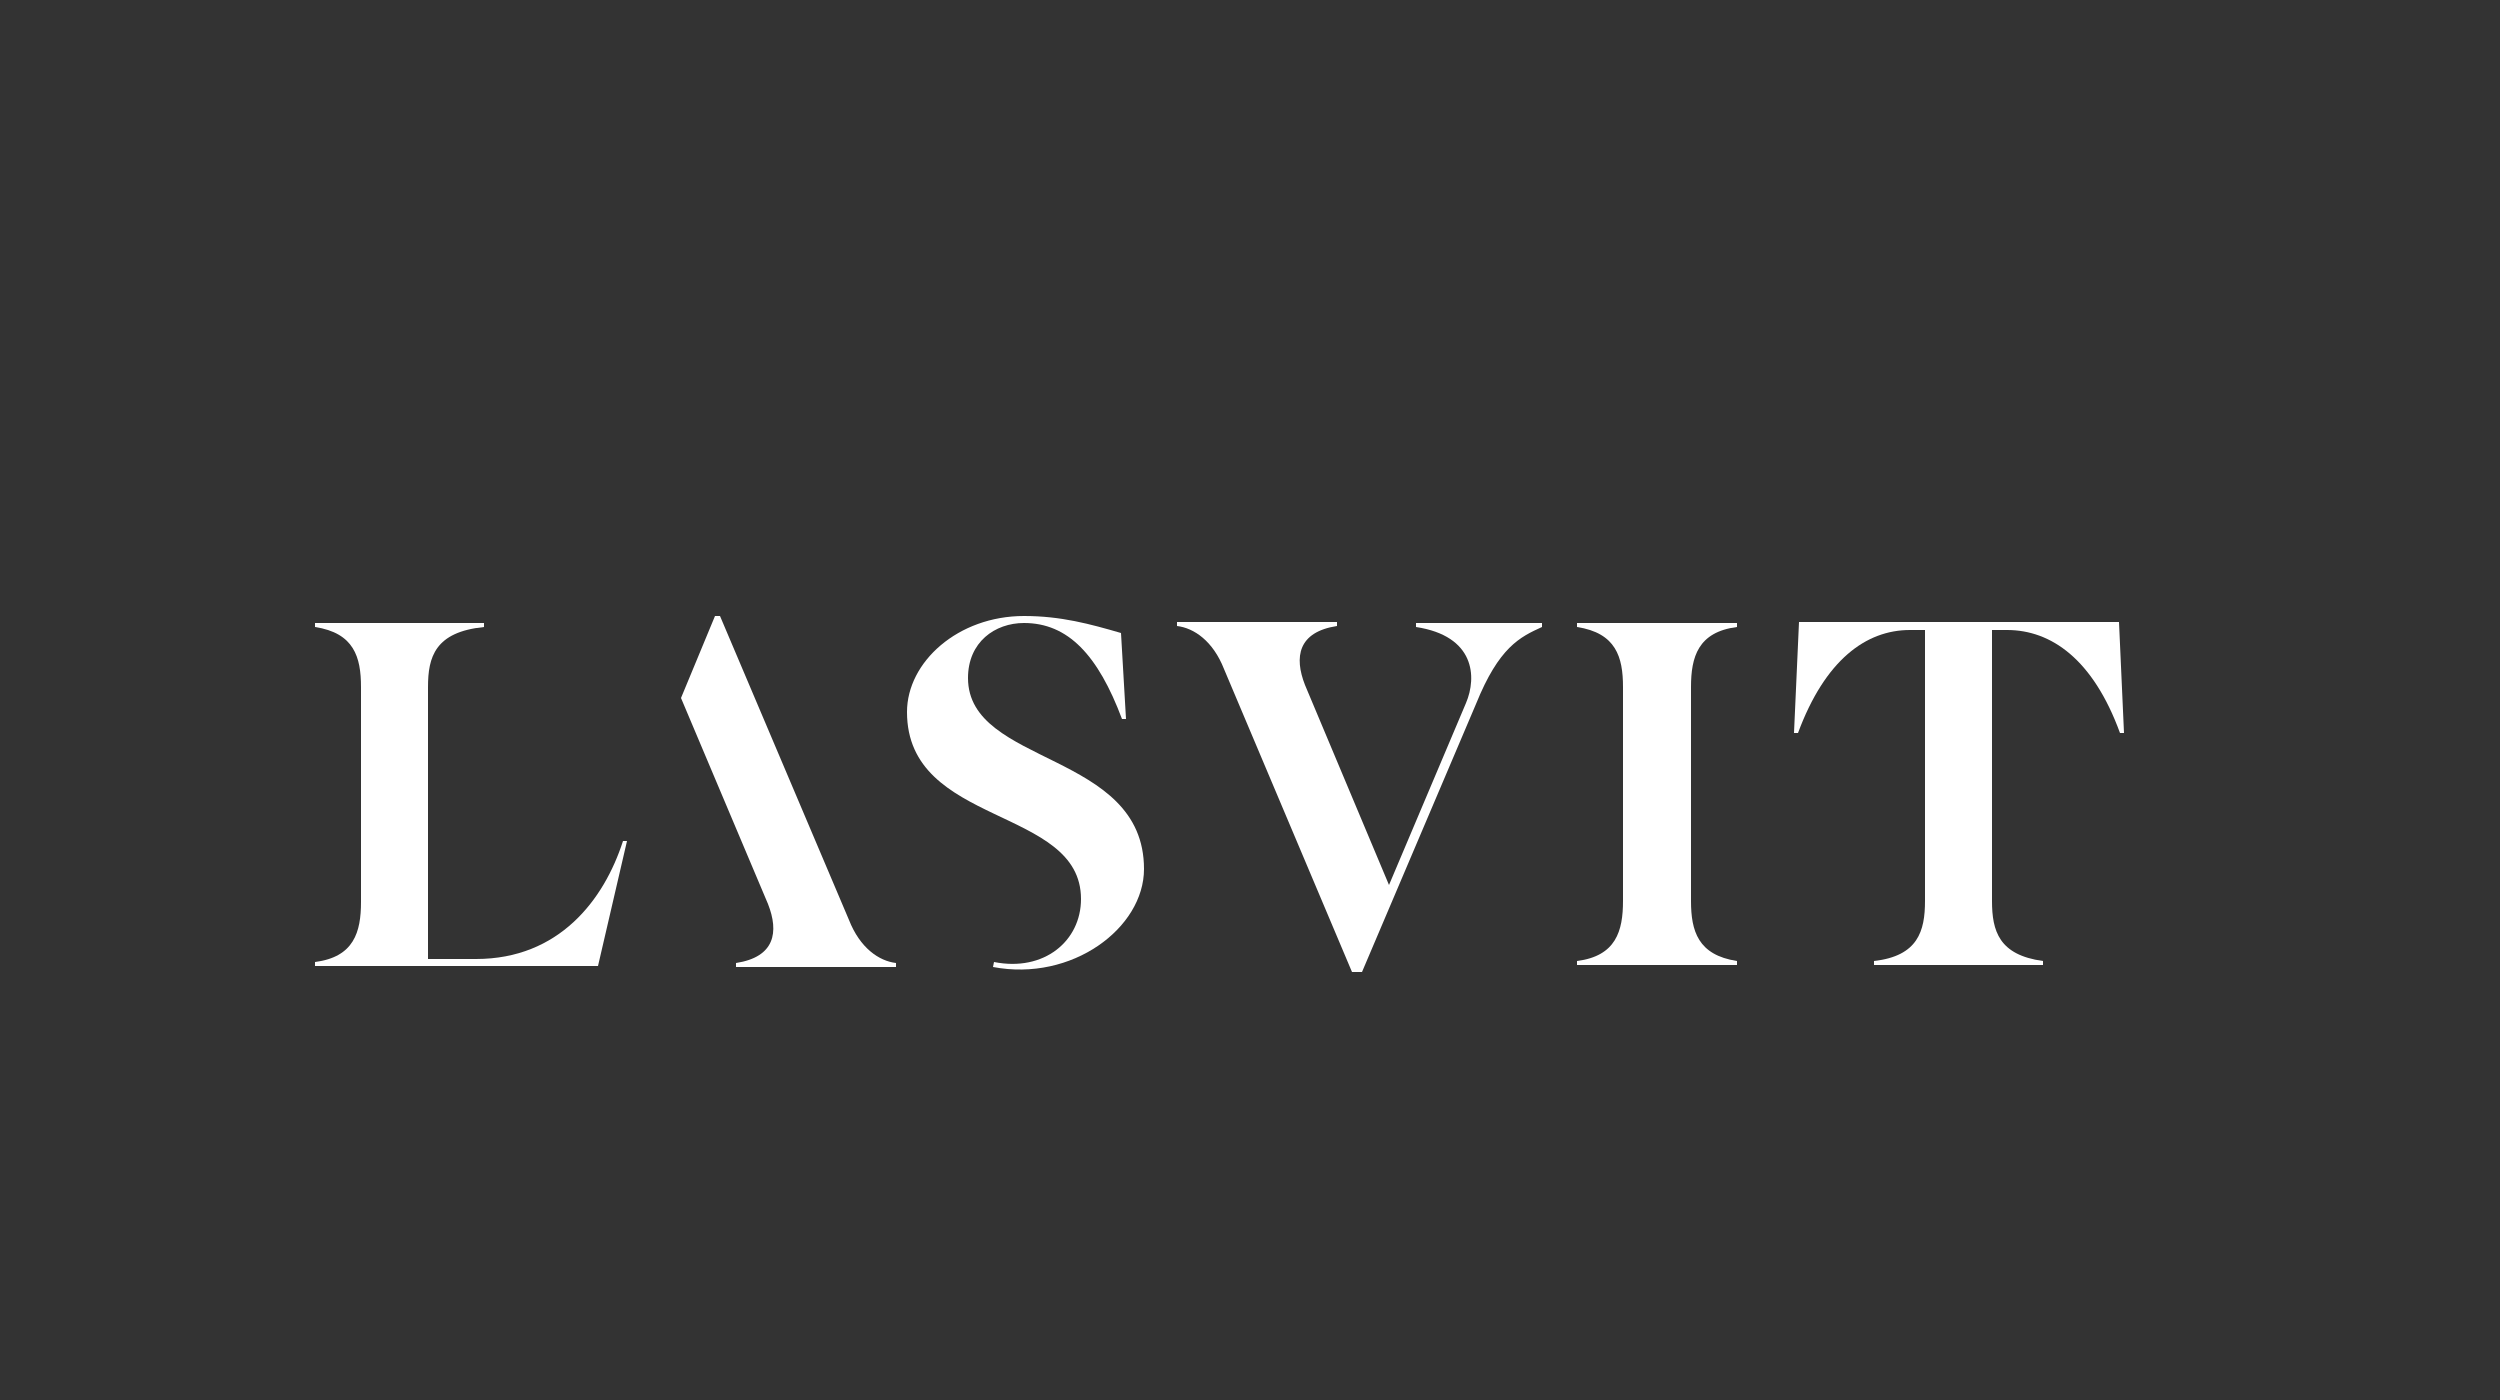 <?xml version="1.0" encoding="utf-8"?>
<!-- Generator: Adobe Illustrator 21.0.0, SVG Export Plug-In . SVG Version: 6.00 Build 0)  -->
<svg version="1.1" id="Layer_1" xmlns="http://www.w3.org/2000/svg" xmlns:xlink="http://www.w3.org/1999/xlink" x="0px" y="0px"
	 viewBox="0 0 250 140" style="enable-background:new 0 0 250 140;" xml:space="preserve">
<rect x="0" y="0" width="250" height="140" fill="#333333" stroke="none"/>
<g>
	<path style="fill:#FFFFFF;" d="M68.1,69.8l8.7,20.6c1.1,2.8,0.7,5.3-3.2,5.9v0.4h16v-0.4c-1.7-0.2-3.6-1.5-4.7-4.3L72,61.6h-0.5
		L68.1,69.8z"/>
	<path style="fill:#FFFFFF;" d="M99.3,96.7c7.9,1.5,15.1-3.9,15.1-9.8c0-11.8-17.6-10.3-17.6-19.1c0-3.6,2.7-5.5,5.6-5.5
		c4.4,0,7.4,3.2,9.8,9.6h0.4l-0.5-8.6c-3.1-0.9-6-1.7-9.7-1.7c-6.6,0-11.7,4.6-11.7,9.6c0,11.5,17.4,9.4,17.4,18.7
		c0,4.2-3.7,7.3-8.7,6.3L99.3,96.7z"/>
	<path style="fill:#FFFFFF;" d="M130.5,68.5c-1.1-2.8-0.7-5.3,3.2-5.9v-0.4h-16v0.4c1.7,0.2,3.6,1.5,4.7,4.3l12.8,30.3h1l11.4-26.8
		c2.3-5.7,4.4-6.7,6.6-7.7v-0.4h-12.6v0.4c5.9,0.9,6.1,5,5,7.6l-7.7,18.2L130.5,68.5z"/>
	<path style="fill:#FFFFFF;" d="M162.3,90.1c0,3-0.7,5.5-4.6,6v0.4h16v-0.4c-3.9-0.6-4.6-3-4.6-6V68.7c0-3,0.7-5.5,4.6-6v-0.4h-16
		v0.4c3.9,0.6,4.6,3,4.6,6V90.1z"/>
	<path style="fill:#FFFFFF;" d="M179.9,62.2l-0.5,11.1h0.4C182.5,66,186.6,63,191,63h1.5v27.1c0,3-0.7,5.5-5.1,6v0.4h16.9v-0.4
		c-4.4-0.6-5.1-3-5.1-6V63h1.5c4.4,0,8.6,2.9,11.3,10.3h0.4l-0.5-11.1H179.9z"/>
	<path style="fill:#FFFFFF;" d="M42.8,95.8V68.7c0-3,0.7-5.5,5.6-6v-0.4H31.5v0.4c3.9,0.6,4.6,3,4.6,6v21.5c0,3-0.7,5.5-4.6,6v0.4
		h28.3l2.9-12.5l-0.4,0c-1.9,5.9-6.4,11.8-14.7,11.8H42.8z"/>
</g>
</svg>
